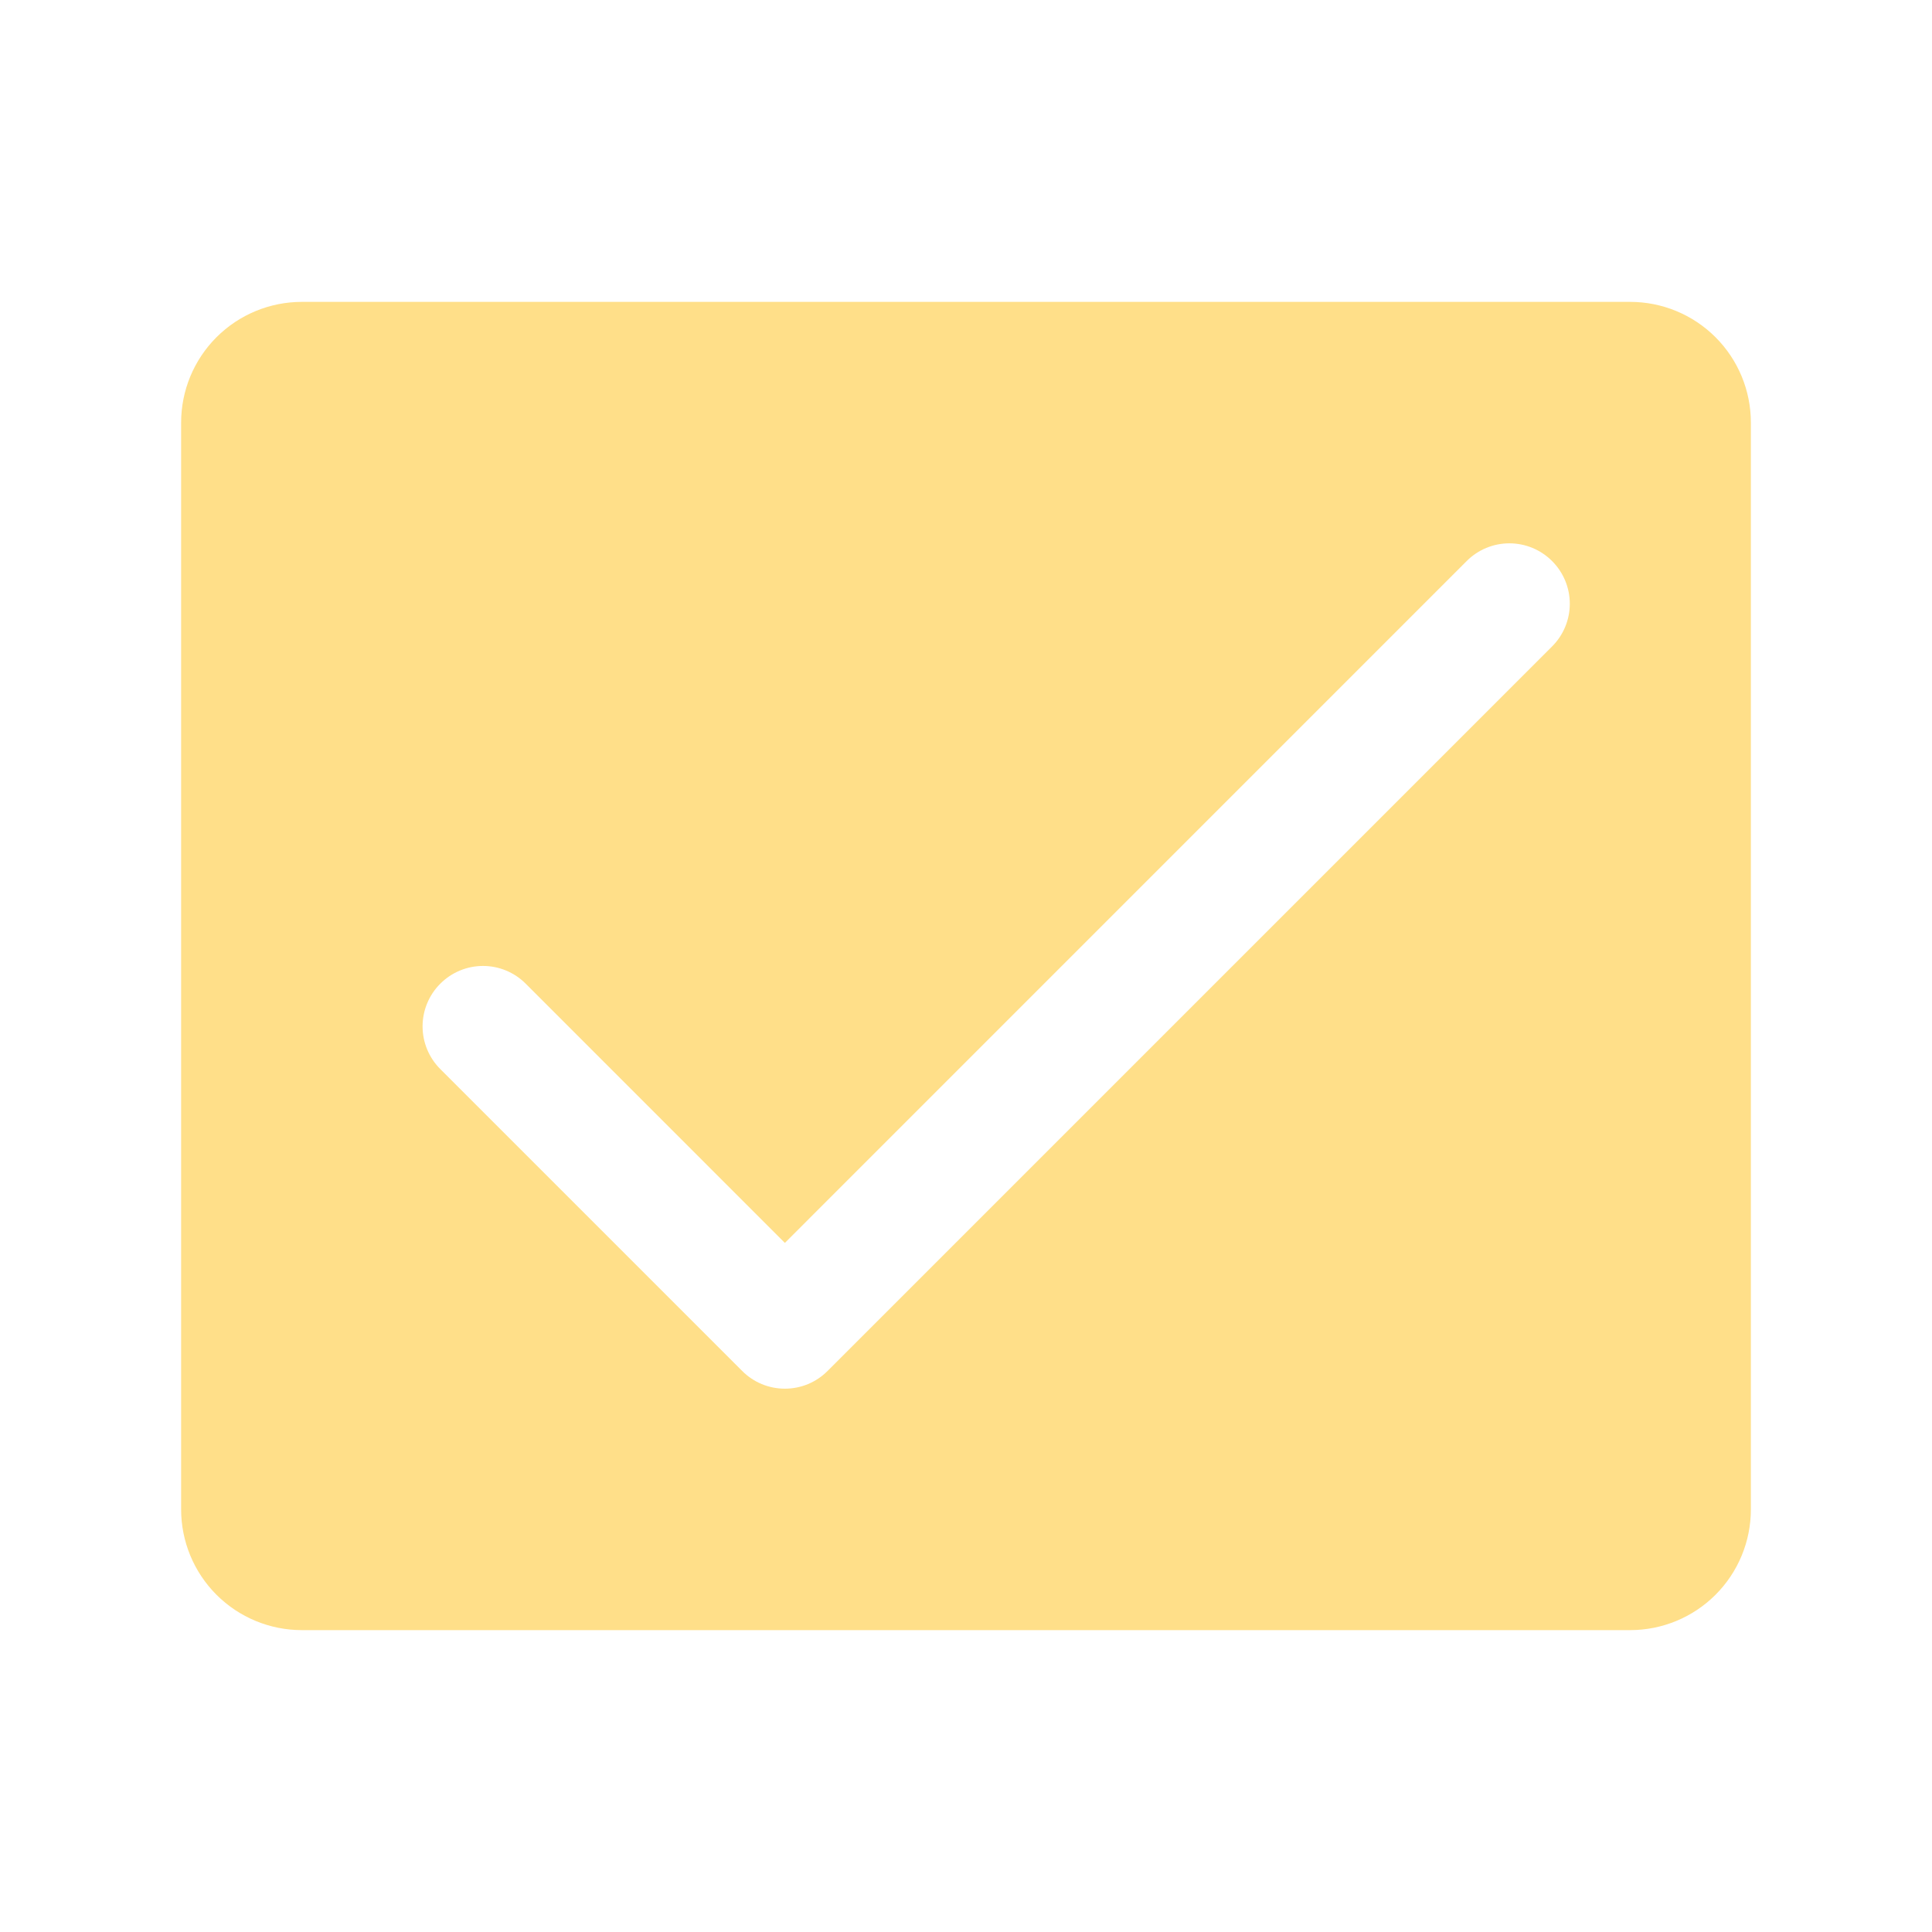 <?xml version="1.0" encoding="UTF-8"?> <svg xmlns="http://www.w3.org/2000/svg" width="40" height="40" viewBox="0 0 40 40" fill="none"><path d="M33.75 6.25H6.25C5.587 6.25 4.951 6.513 4.482 6.982C4.013 7.451 3.75 8.087 3.75 8.75V31.25C3.75 31.913 4.013 32.549 4.482 33.018C4.951 33.487 5.587 33.75 6.25 33.75H33.75C34.413 33.75 35.049 33.487 35.518 33.018C35.987 32.549 36.25 31.913 36.25 31.25V8.75C36.25 8.087 35.987 7.451 35.518 6.982C35.049 6.513 34.413 6.25 33.75 6.25ZM32.134 13.384L17.134 28.384C17.018 28.501 16.88 28.593 16.729 28.656C16.577 28.719 16.414 28.751 16.25 28.751C16.086 28.751 15.923 28.719 15.771 28.656C15.62 28.593 15.482 28.501 15.366 28.384L9.116 22.134C8.881 21.9 8.749 21.582 8.749 21.25C8.749 20.918 8.881 20.6 9.116 20.366C9.35 20.131 9.668 19.999 10 19.999C10.332 19.999 10.65 20.131 10.884 20.366L16.25 25.733L30.366 11.616C30.6 11.381 30.918 11.249 31.25 11.249C31.582 11.249 31.9 11.381 32.134 11.616C32.369 11.85 32.501 12.168 32.501 12.5C32.501 12.832 32.369 13.15 32.134 13.384Z" fill="#FFDF89"></path></svg> 